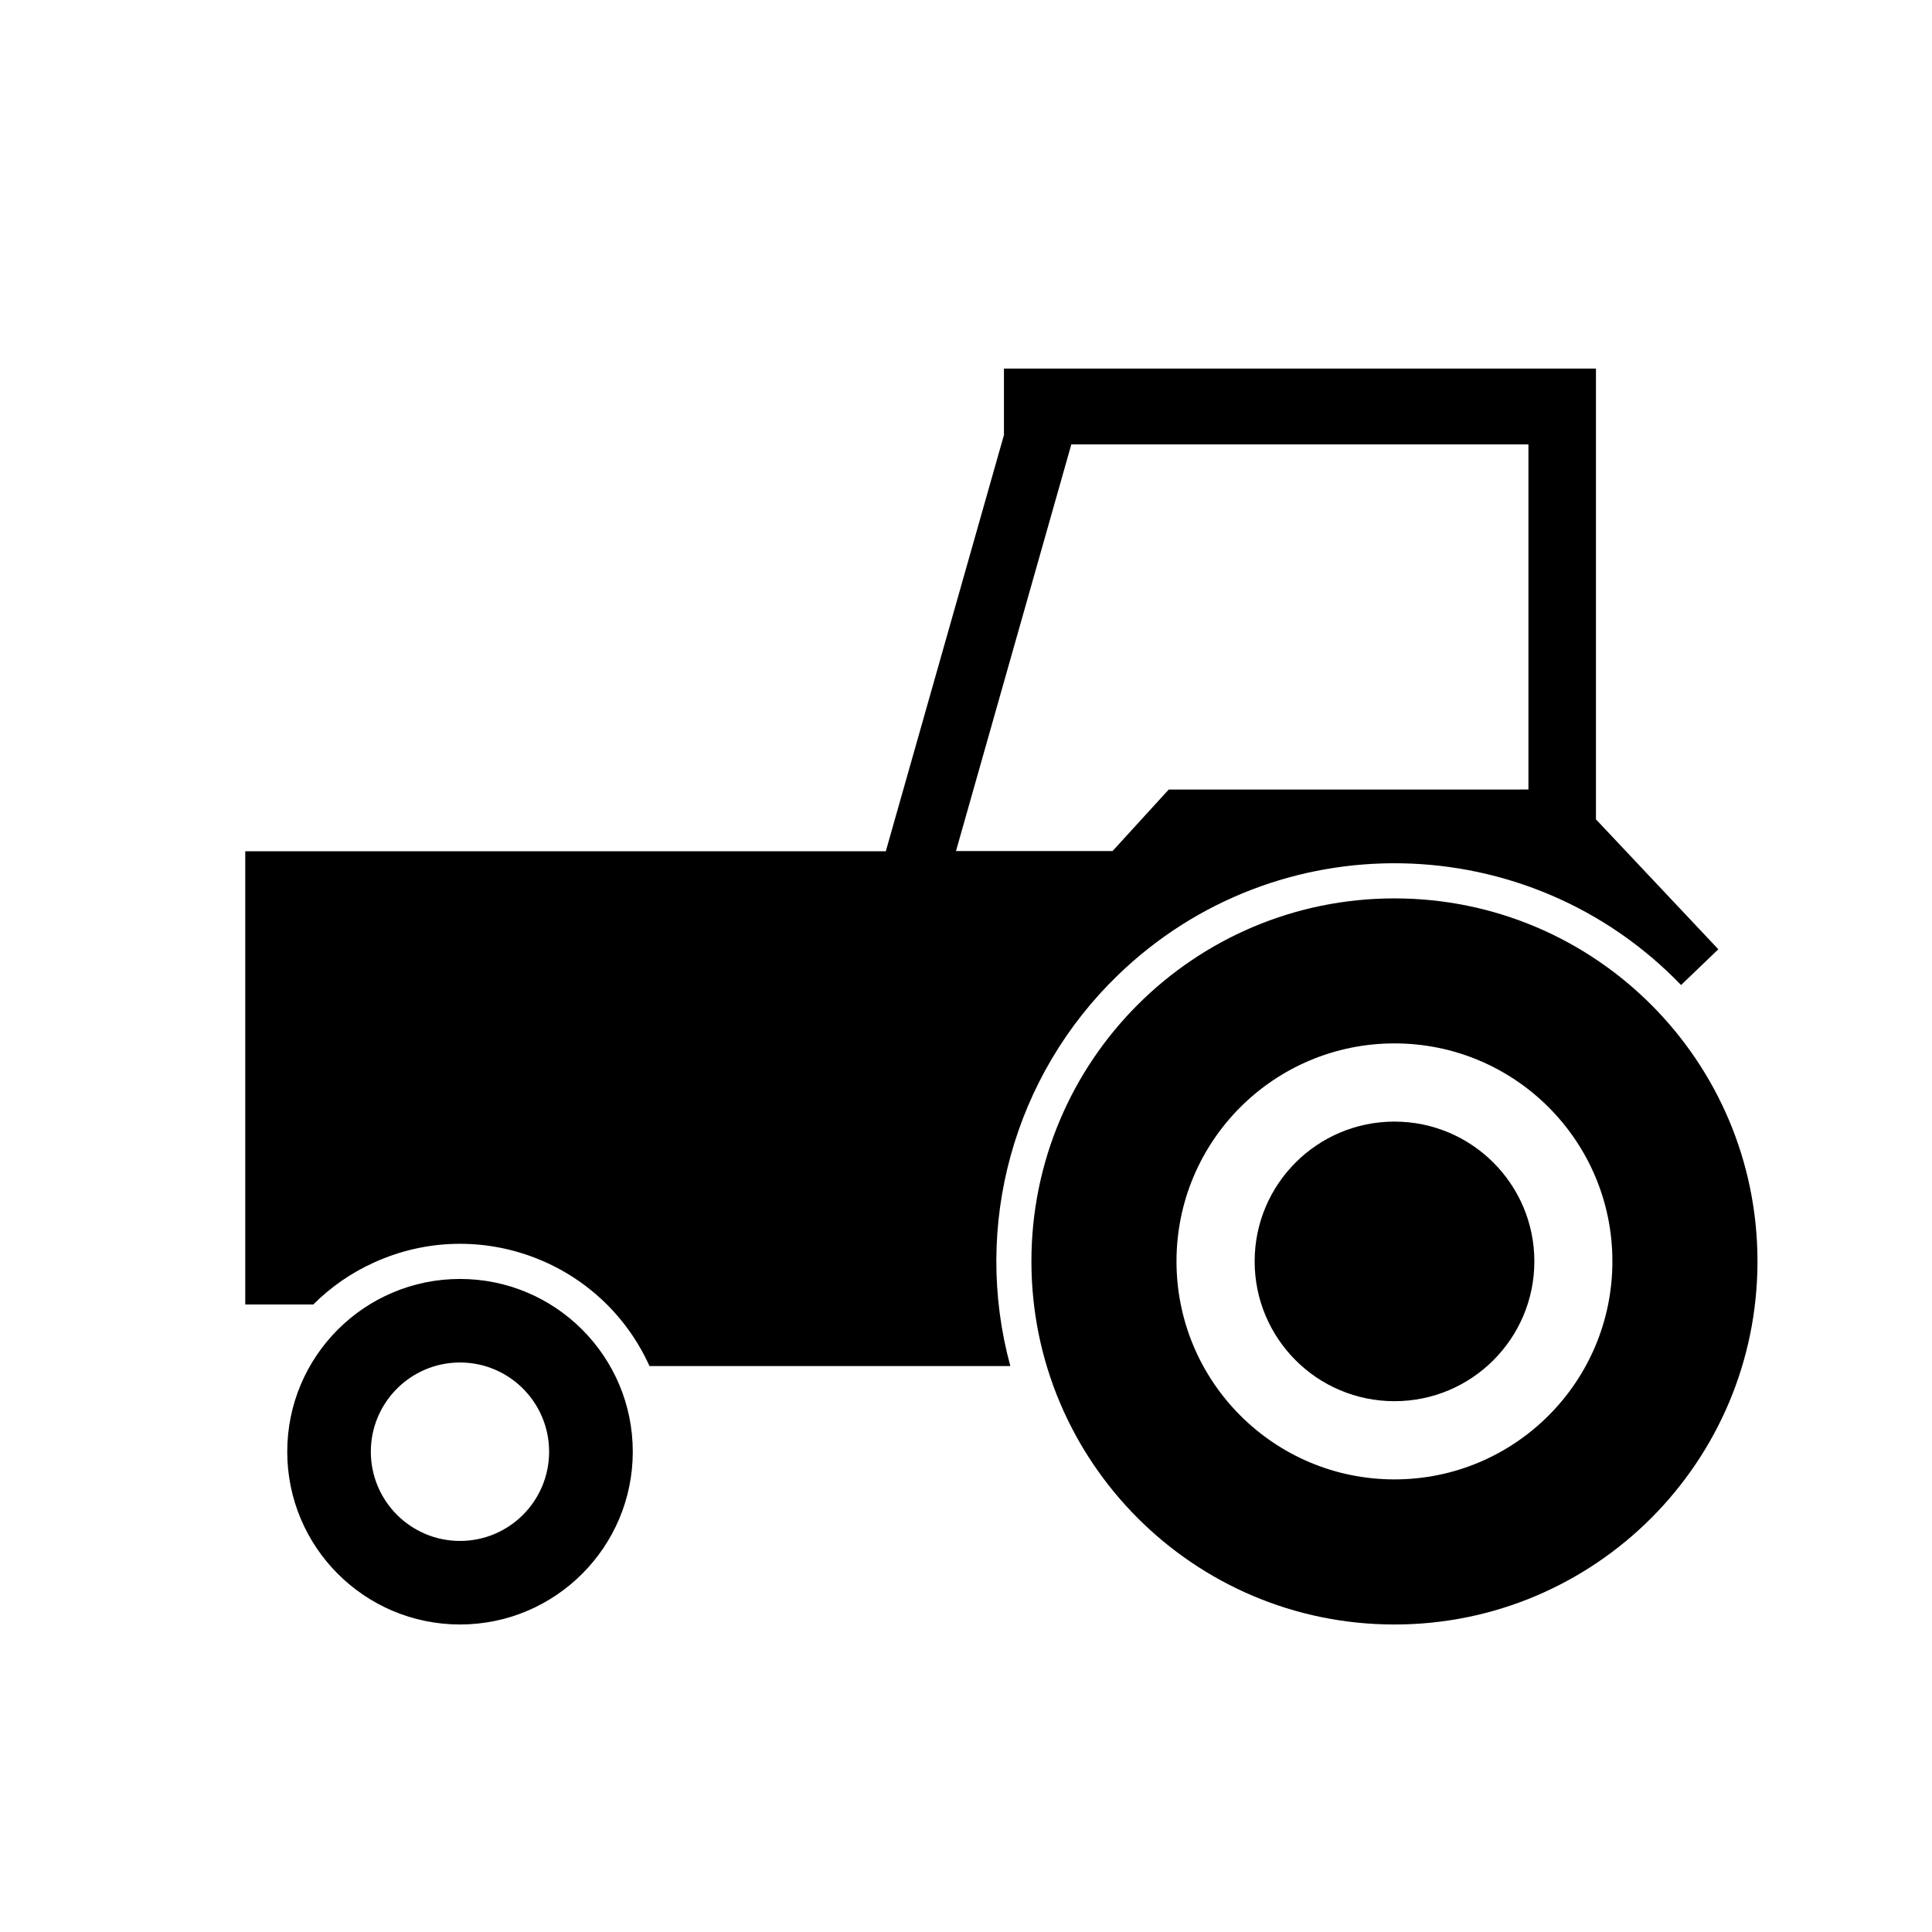 <?xml version="1.0" encoding="UTF-8"?>
<!-- The Best Svg Icon site in the world: iconSvg.co, Visit us! https://iconsvg.co -->
<svg fill="#000000" width="800px" height="800px" version="1.1" viewBox="144 144 512 512" xmlns="http://www.w3.org/2000/svg">
 <g>
  <path d="m550.62 478.27c0-20.445-16.621-37.035-37.074-37.035-20.469 0-37.051 16.59-37.051 37.035 0 20.469 16.574 37.059 37.051 37.059 20.461 0.008 37.074-16.582 37.074-37.059z"/>
  <path d="m609.75 478.27c0 53.137-43.055 96.238-96.207 96.238s-96.207-43.102-96.207-96.238c0-53.121 43.055-96.188 96.207-96.188s96.207 43.066 96.207 96.188zm-38.449 0c0-31.91-25.844-57.758-57.758-57.758-31.895 0-57.758 25.844-57.758 57.758 0 31.91 25.859 57.785 57.758 57.785 31.91 0.004 57.758-25.871 57.758-57.785z"/>
  <path d="m289.52 528.72c0 13.047-10.57 23.645-23.617 23.645s-23.629-10.602-23.629-23.645c0-13.043 10.586-23.645 23.629-23.645s23.617 10.594 23.617 23.645zm22.172 0c0-25.285-20.531-45.785-45.785-45.785-25.285 0-45.785 20.5-45.785 45.785s20.5 45.785 45.785 45.785c25.25 0 45.785-20.504 45.785-45.785z"/>
  <path d="m316.11 506c-12.543-27.734-45.211-40.012-72.918-27.453-6.019 2.699-11.512 6.492-16.176 11.16h-18.02v-120.11h169.75l31.309-110.31v-17.609h156.89v119.46l32.43 34.43-9.875 9.473c-40.441-41.941-107.23-43.168-149.16-2.699-27.75 26.746-38.719 66.477-28.59 103.68h-95.633zm232.94-152.77v-91.457h-121.14l-30.566 107.77h41.488l14.895-16.309z"/>
 </g>
</svg>